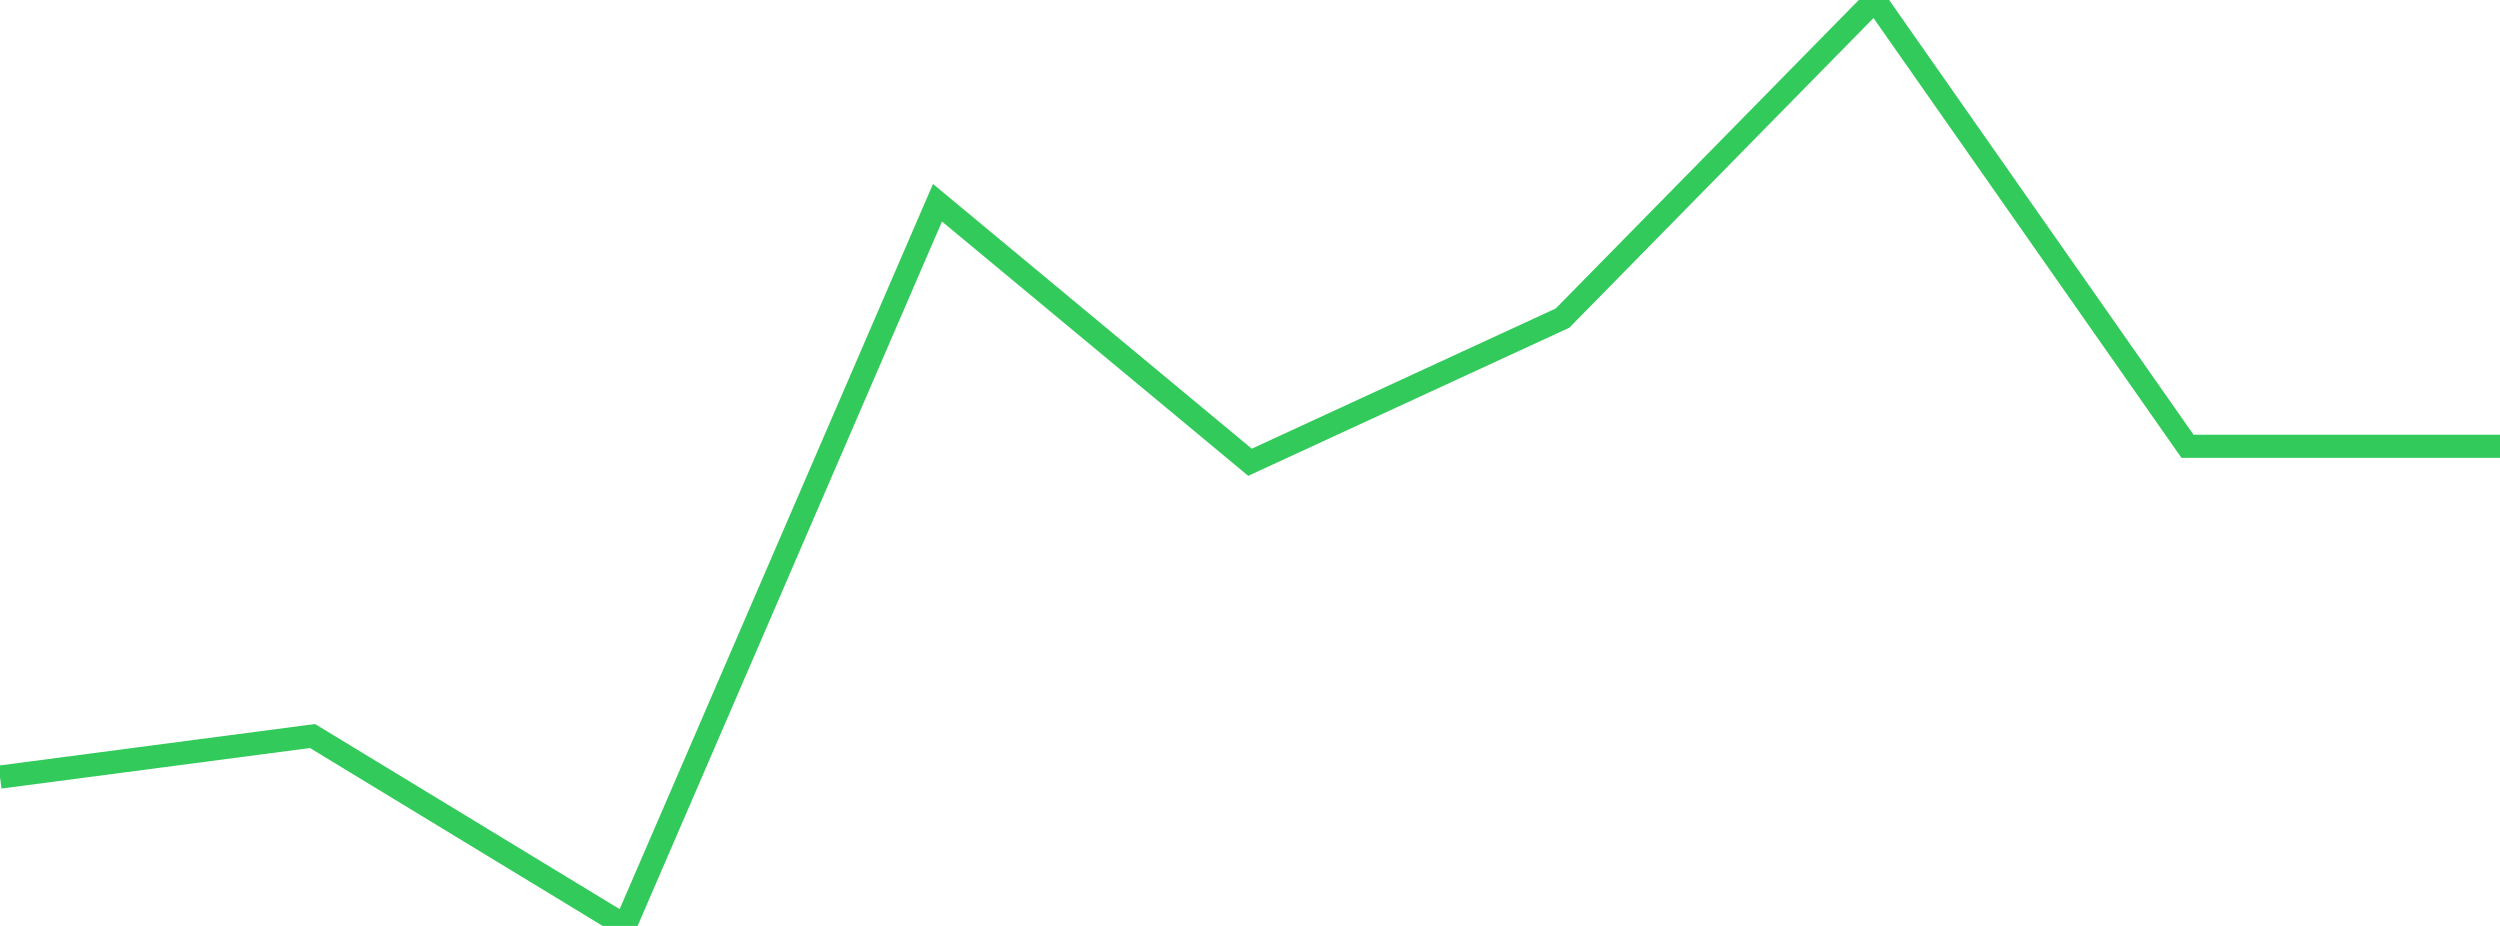 <?xml version="1.0" standalone="no"?>
<!DOCTYPE svg PUBLIC "-//W3C//DTD SVG 1.1//EN" "http://www.w3.org/Graphics/SVG/1.1/DTD/svg11.dtd">

<svg width="135" height="50" viewBox="0 0 135 50" preserveAspectRatio="none" 
  xmlns="http://www.w3.org/2000/svg"
  xmlns:xlink="http://www.w3.org/1999/xlink">


<polyline points="0.0, 41.962 16.875, 39.745 33.75, 50.0 50.625, 10.948 67.5, 24.962 84.375, 17.178 101.25, 0.0 118.125, 24.099 135.0, 24.099" fill="none" stroke="#32ca5b" stroke-width="1.25"/>

</svg>